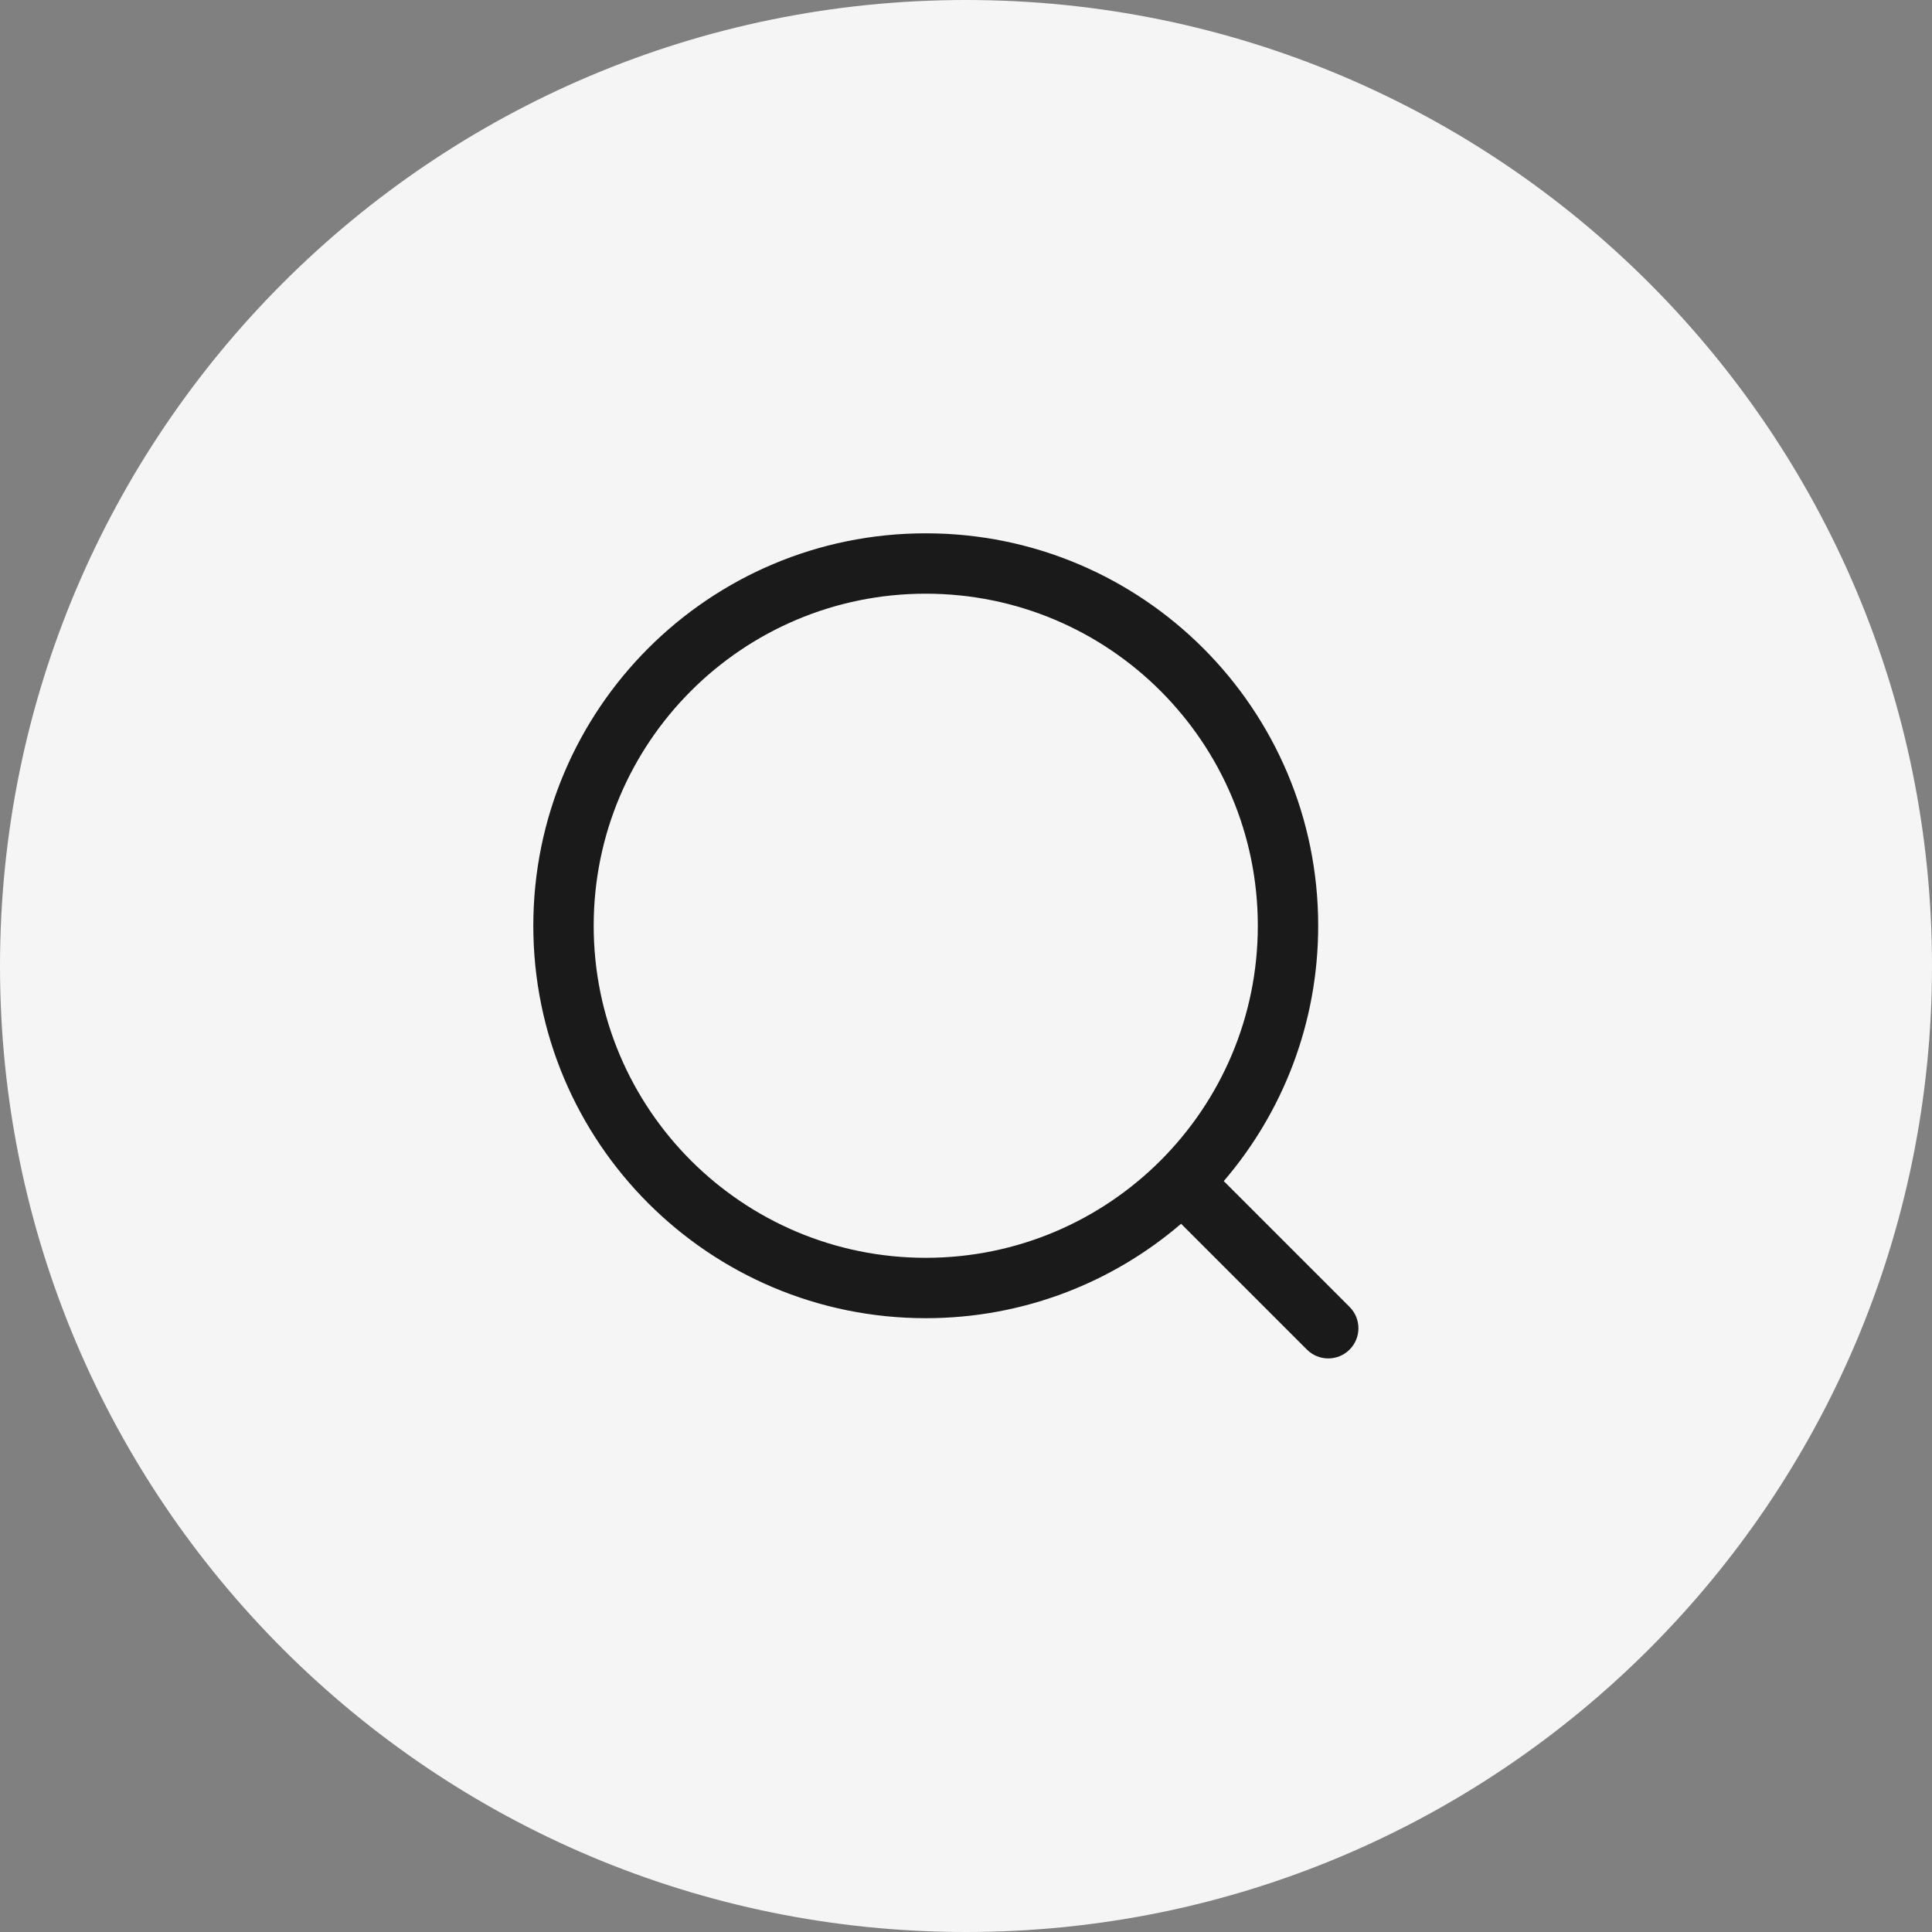 <svg width="48" height="48" viewBox="0 0 48 48" fill="none" xmlns="http://www.w3.org/2000/svg">
<rect x="0" y="0" width="48" height="48" fill="#808080" stroke="none"/>
<path d="M0 24C0 10.745 10.745 0 24 0C37.255 0 48 10.745 48 24C48 37.255 37.255 48 24 48C10.745 48 0 37.255 0 24Z" fill="#F5F5F5"/>
<path fill-rule="evenodd" clip-rule="evenodd" d="M14.75 23C14.75 18.444 18.444 14.75 23 14.75C27.556 14.75 31.25 18.444 31.25 23C31.25 27.556 27.556 31.25 23 31.25C18.444 31.25 14.75 27.556 14.75 23ZM23 13.25C17.615 13.25 13.25 17.615 13.25 23C13.25 28.385 17.615 32.75 23 32.75C25.422 32.75 27.639 31.867 29.344 30.404L32.47 33.53C32.763 33.823 33.237 33.823 33.53 33.53C33.823 33.237 33.823 32.763 33.53 32.47L30.404 29.344C31.867 27.639 32.75 25.422 32.75 23C32.75 17.615 28.385 13.25 23 13.25Z" fill="#1A1A1A"/>
</svg>
